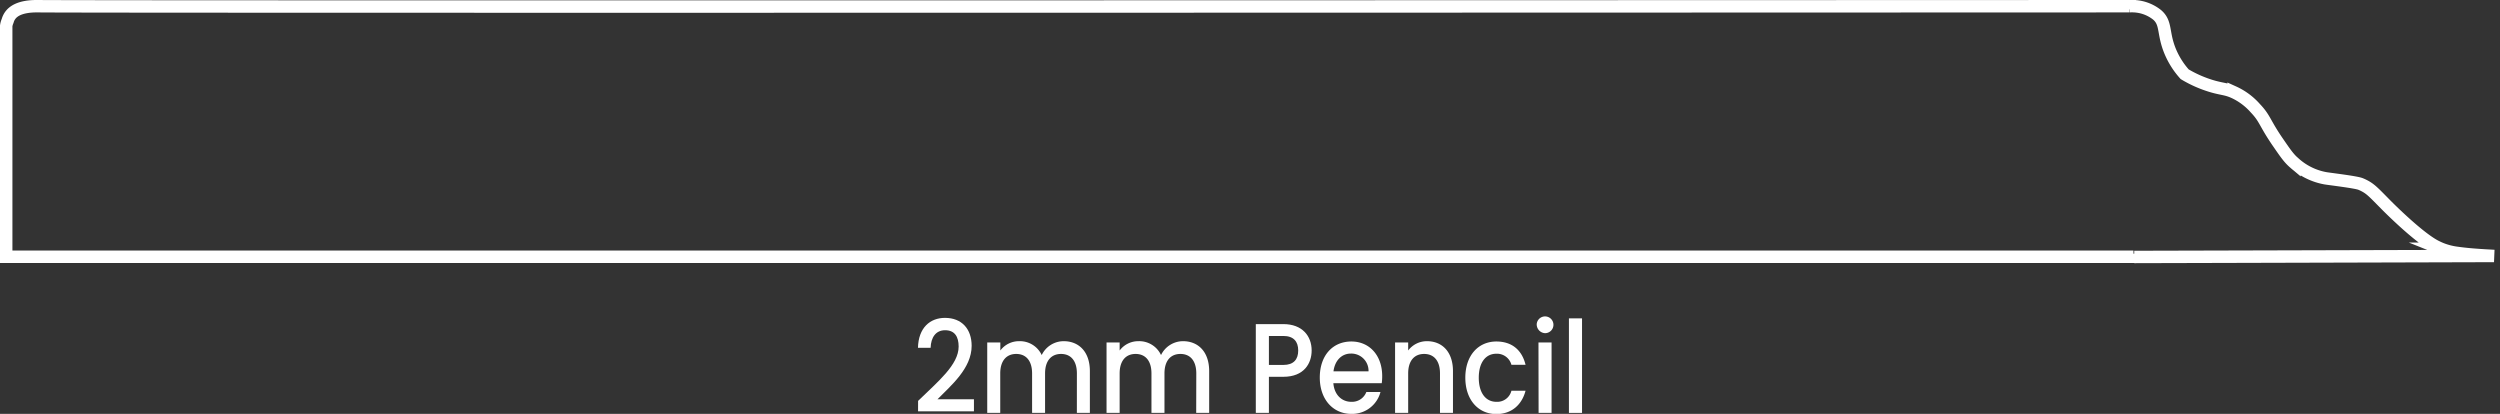 <svg id="Layer_1" data-name="Layer 1" xmlns="http://www.w3.org/2000/svg" viewBox="0 0 805.28 133.32"><rect x="0" y="0" width="805.28" height="133.32" fill="#333333" stroke="none"/><defs><style>.cls-1{fill:none;stroke:#fff;stroke-miterlimit:10;stroke-width:4px;}.cls-2{fill:#fff;}</style></defs><path class="cls-1" d="M687.22,81.71c0,.35,0,.69,0,1H2V8.35a6.09,6.09,0,0,1,.46-1.61A5.31,5.31,0,0,1,3.59,4.6C6,1.82,11.22,2,12.46,2,26.67,2.26,686,2,686,2c0,.33,0,.65,0,1"/><path class="cls-1" d="M686,2a13.57,13.57,0,0,1,2.52.1,12.84,12.84,0,0,1,6.32,2.69c2.93,2.52,1.86,5.47,3.87,10.9a25.77,25.77,0,0,0,5,8.22,38.06,38.06,0,0,0,9.27,4c3,.82,4.14.73,6.5,1.77a20.71,20.71,0,0,1,7,5.19c3.22,3.38,2.91,4.67,7.36,11.11,2.33,3.38,3.49,5.08,5.24,6.55a20.24,20.24,0,0,0,10,4.9c1.83.29,9.79,1.23,11.28,1.83.47.19.92.41.92.41,2.31,1.14,3.22,2.2,7.33,6.36,0,0,9.85,10,15.66,13.15,1,.53,2,.94,2,.94a20.77,20.77,0,0,0,5.14,1.33c4.82.7,11.11.93,11.94,1h0c-.08,0-38.64.12-115.88.32"/><path class="cls-2" d="M295.73,129.13c6.36-6.2,13.06-11.62,13.06-17.5,0-3.12-1.22-5.26-4.36-5.26-3,0-4.56,2.3-4.67,5.67h-4.07c.15-6.49,3.92-9.65,8.7-9.65,5.48,0,8.59,3.65,8.59,9,0,7.27-6.67,12.81-11,17.21h11.74v3.9h-18Z"/><path class="cls-2" d="M346.88,120.3c0-4.15-2-6.29-5.1-6.29s-5.15,2.14-5.15,6.29V133h-4.18V120.3c0-4.15-2-6.29-5.11-6.29s-5.15,2.14-5.15,6.29V133H318V110.32h4.22v2.58a7.48,7.48,0,0,1,6-3,7.75,7.75,0,0,1,7.33,4.47,7.85,7.85,0,0,1,7.1-4.47c4.78,0,8.41,3.32,8.41,9.65V133h-4.19Z"/><path class="cls-2" d="M385.34,120.3c0-4.15-2-6.29-5.11-6.29s-5.14,2.14-5.14,6.29V133H370.9V120.3c0-4.15-2-6.29-5.11-6.29s-5.14,2.14-5.14,6.29V133h-4.22V110.32h4.22v2.58a7.47,7.47,0,0,1,6-3,7.74,7.74,0,0,1,7.33,4.47,7.88,7.88,0,0,1,7.11-4.47c4.77,0,8.4,3.32,8.4,9.65V133h-4.18Z"/><path class="cls-2" d="M413.39,121.37h-4.66V133h-4.22V104.4h8.88c6.11,0,9.11,3.86,9.11,8.5C422.5,117,420.09,121.37,413.39,121.37Zm0-3.82c3.3,0,4.78-1.77,4.78-4.65s-1.48-4.68-4.78-4.68h-4.66v9.33Z"/><path class="cls-2" d="M435.3,133.32c-5.85,0-10.18-4.6-10.18-11.71S429.27,110,435.3,110c5.81,0,9.92,4.47,9.92,11.13a16.14,16.14,0,0,1-.14,2.3H429.49c.3,3.74,2.7,6,5.81,6a4.93,4.93,0,0,0,4.82-3.17h4.55A9.44,9.44,0,0,1,435.3,133.32Zm-5.77-13.72h11.29a5.55,5.55,0,0,0-5.7-5.71C432.27,113.89,430,116,429.53,119.6Z"/><path class="cls-2" d="M463.84,120.3c0-4.15-2-6.29-5.11-6.29s-5.14,2.14-5.14,6.29V133h-4.22V110.32h4.22v2.58a7.53,7.53,0,0,1,6.07-3c4.77,0,8.36,3.32,8.36,9.65V133h-4.18Z"/><path class="cls-2" d="M482,110c5,0,8.25,2.75,9.4,7.51h-4.55a4.82,4.82,0,0,0-4.85-3.57c-3.41,0-5.67,2.79-5.67,7.72s2.26,7.77,5.67,7.77a4.71,4.71,0,0,0,4.85-3.58h4.55c-1.15,4.44-4.41,7.52-9.4,7.52-5.85,0-10-4.6-10-11.71S476.13,110,482,110Z"/><path class="cls-2" d="M495,104.32a2.7,2.7,0,1,1,2.7,3A2.83,2.83,0,0,1,495,104.32Zm.56,6h4.22V133H495.6Z"/><path class="cls-2" d="M505.37,102.55h4.22V133h-4.22Z"/></svg>
